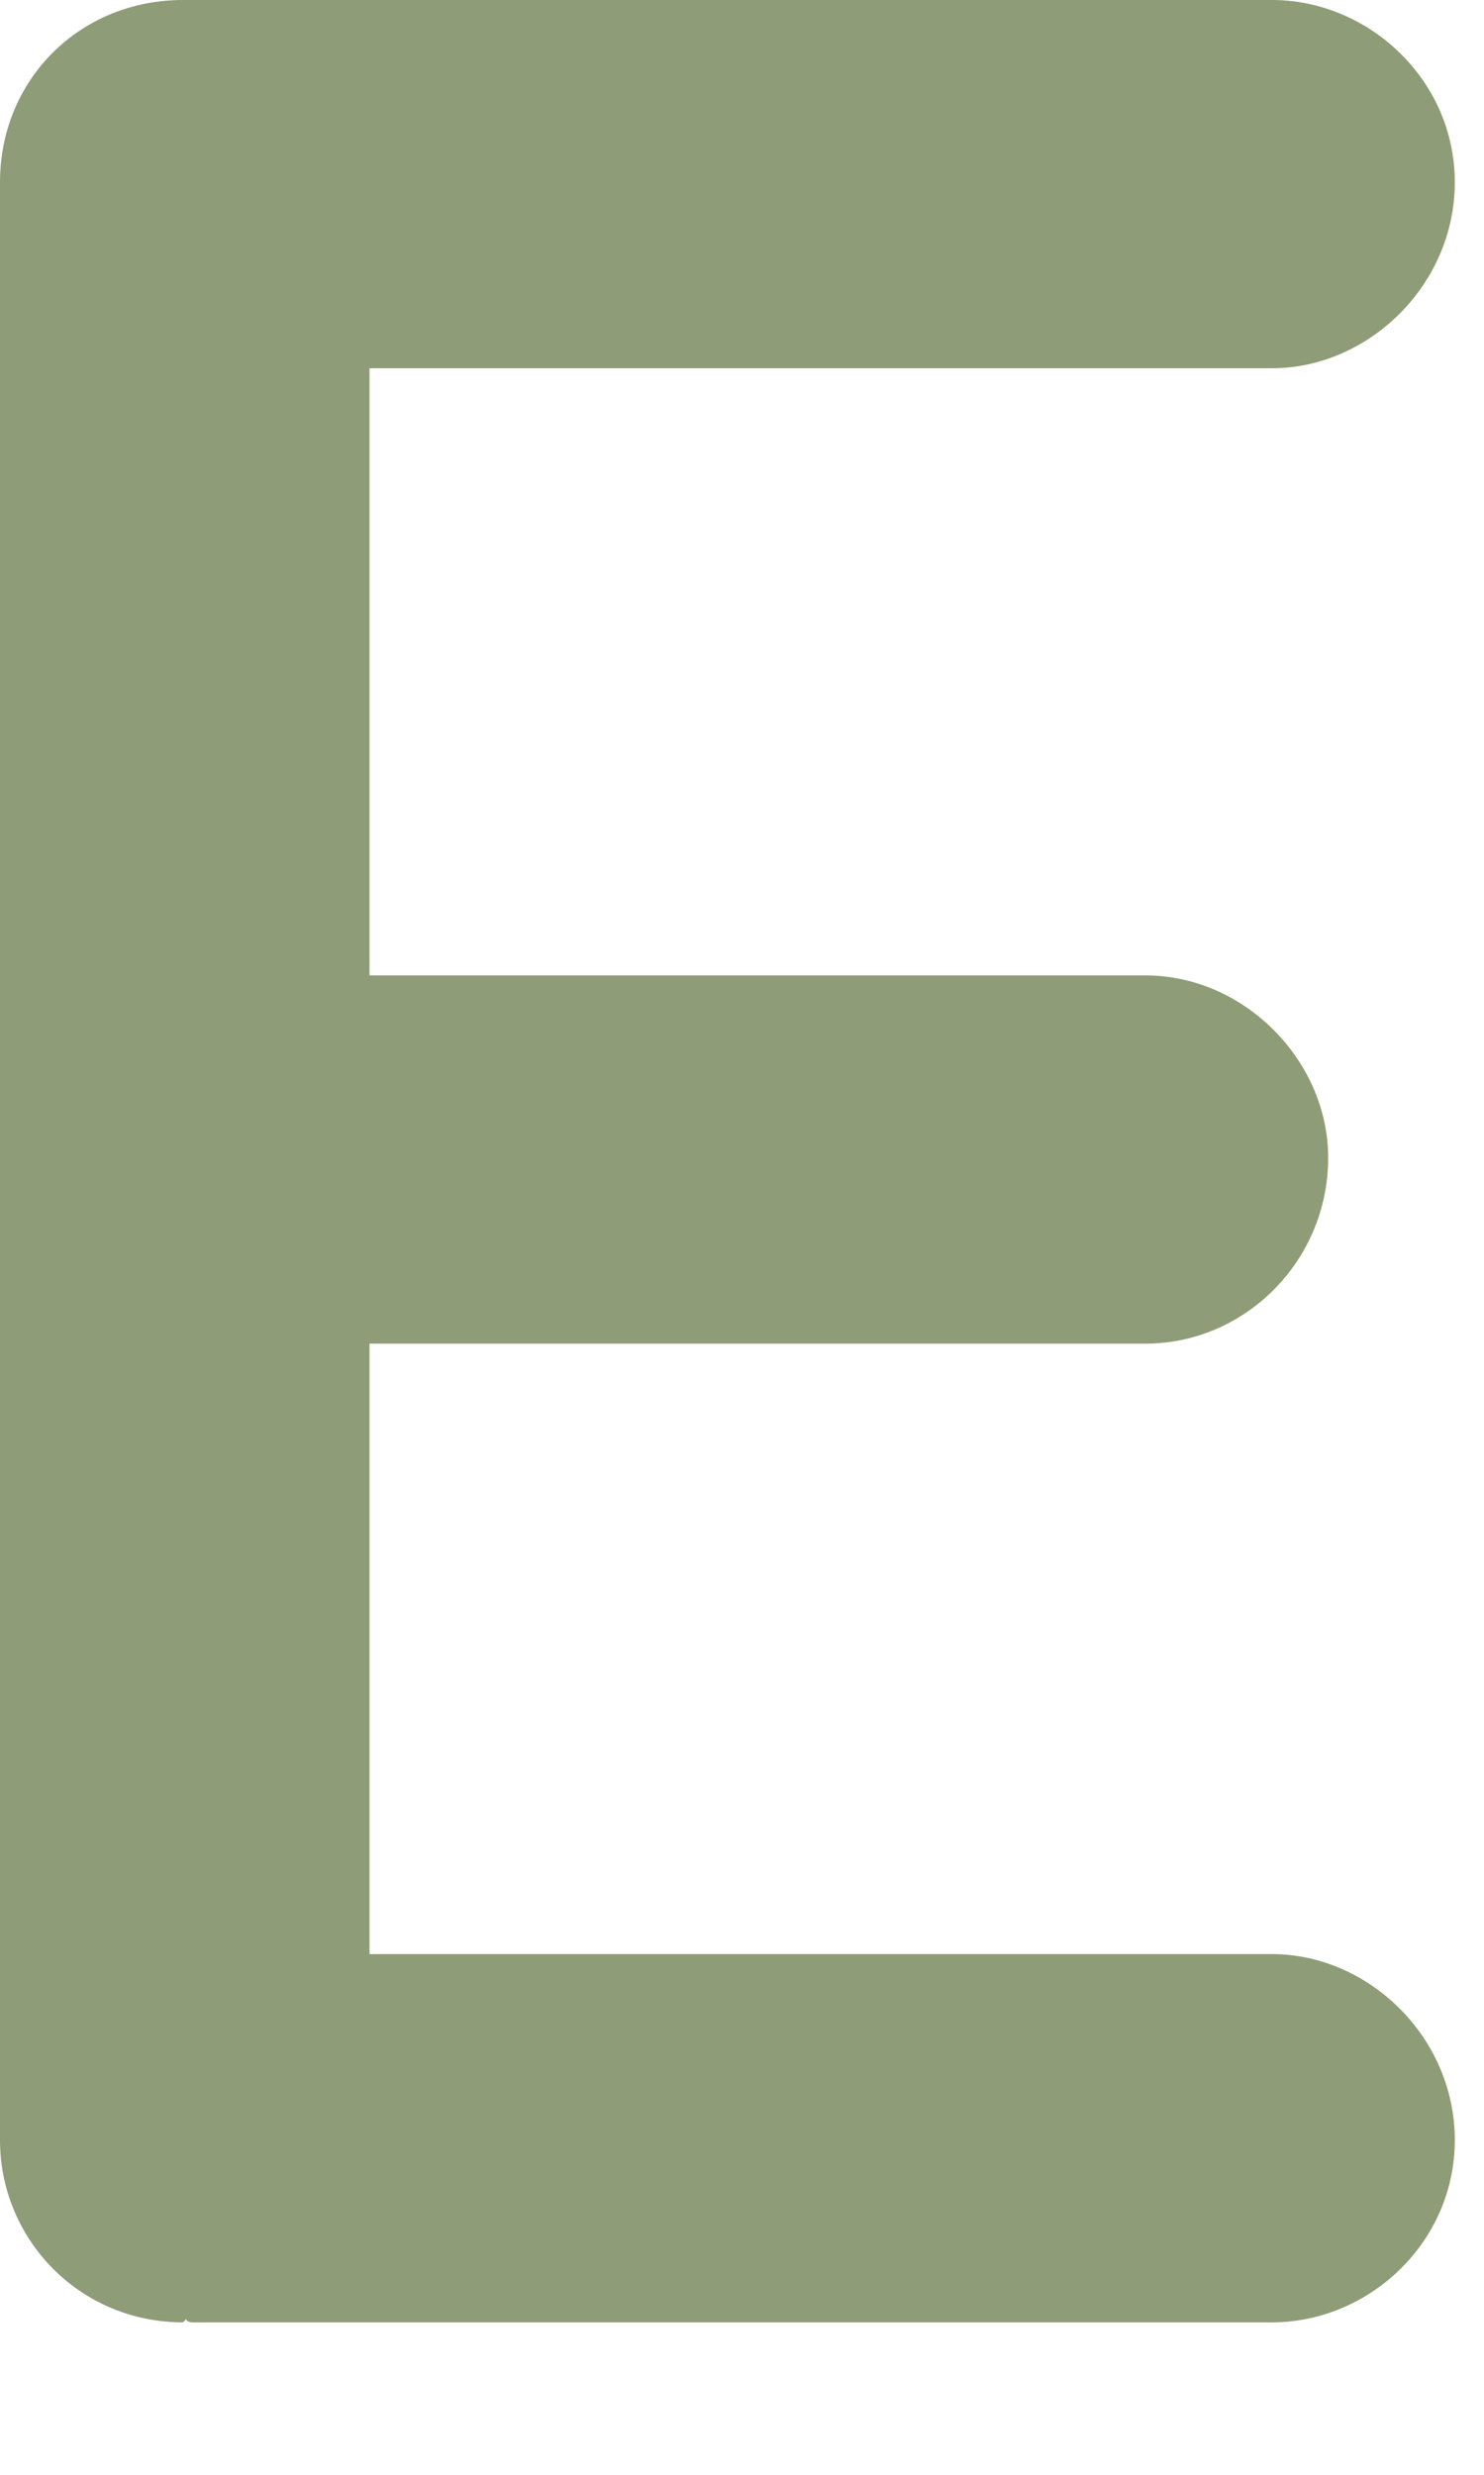 <?xml version="1.0" encoding="utf-8"?>
<svg xmlns="http://www.w3.org/2000/svg" fill="none" height="100%" overflow="visible" preserveAspectRatio="none" style="display: block;" viewBox="0 0 9 15" width="100%">
<path d="M0 12.971V1.105C0 0.481 0.485 0 1.11 0H7.714C8.299 0 8.823 0.483 8.823 1.105C8.823 1.727 8.299 2.232 7.714 2.232H2.241V5.912H6.946C7.551 5.912 8.055 6.434 8.055 7.017C8.055 7.642 7.551 8.144 6.946 8.144H2.241V11.844H7.714C8.299 11.844 8.823 12.347 8.823 12.971C8.823 13.595 8.299 14.076 7.714 14.076H1.171C1.129 14.076 1.129 14.056 1.129 14.056L1.11 14.076C0.483 14.076 0 13.573 0 12.971Z" fill="#8E9C78" id="Vector"/>
</svg>